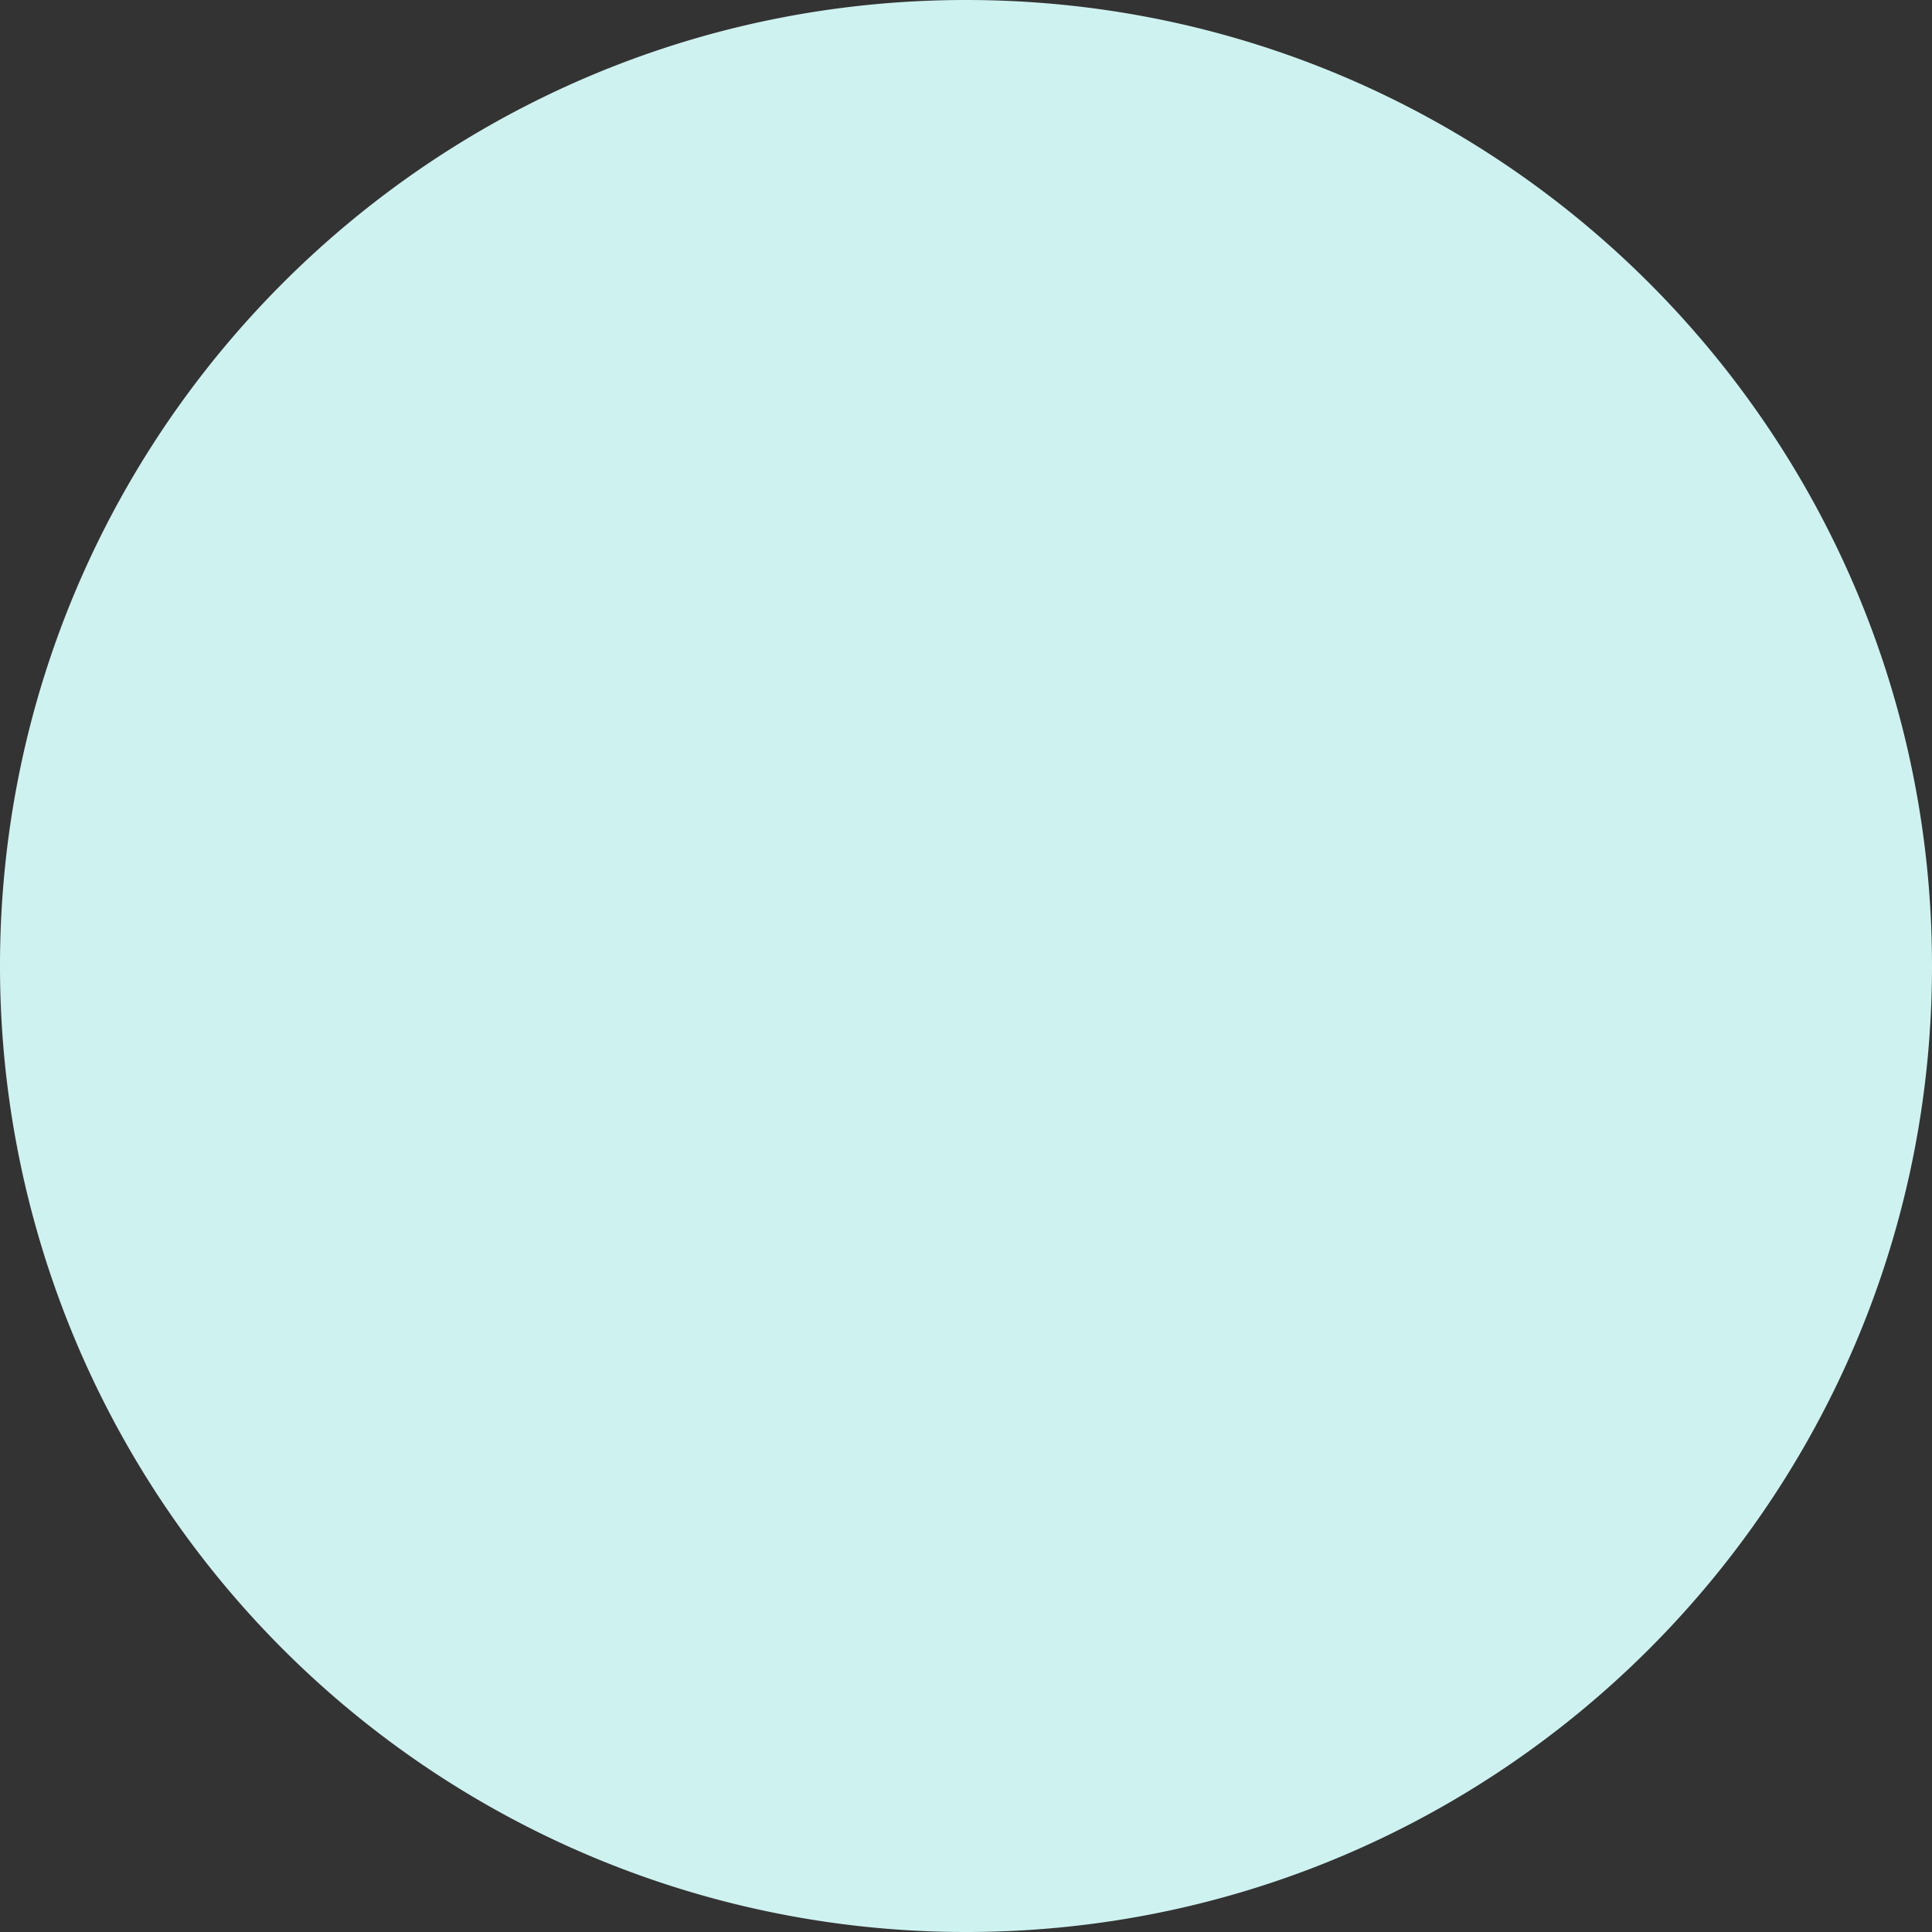 <svg xmlns="http://www.w3.org/2000/svg" width="472.029" height="472.029" viewBox="0 0 472.029 472.029">
  <rect x="0" y="0" width="472.029" height="472.029" fill="#333333" stroke="none"/>
  <path id="Path_1789" data-name="Path 1789" d="M236.015,0C366.362,0,472.029,105.667,472.029,236.015S366.362,472.029,236.015,472.029A235.951,235.951,0,0,1,0,236.015C0,105.667,105.667,0,236.015,0Z" fill="#cef2f0"/>
</svg>
